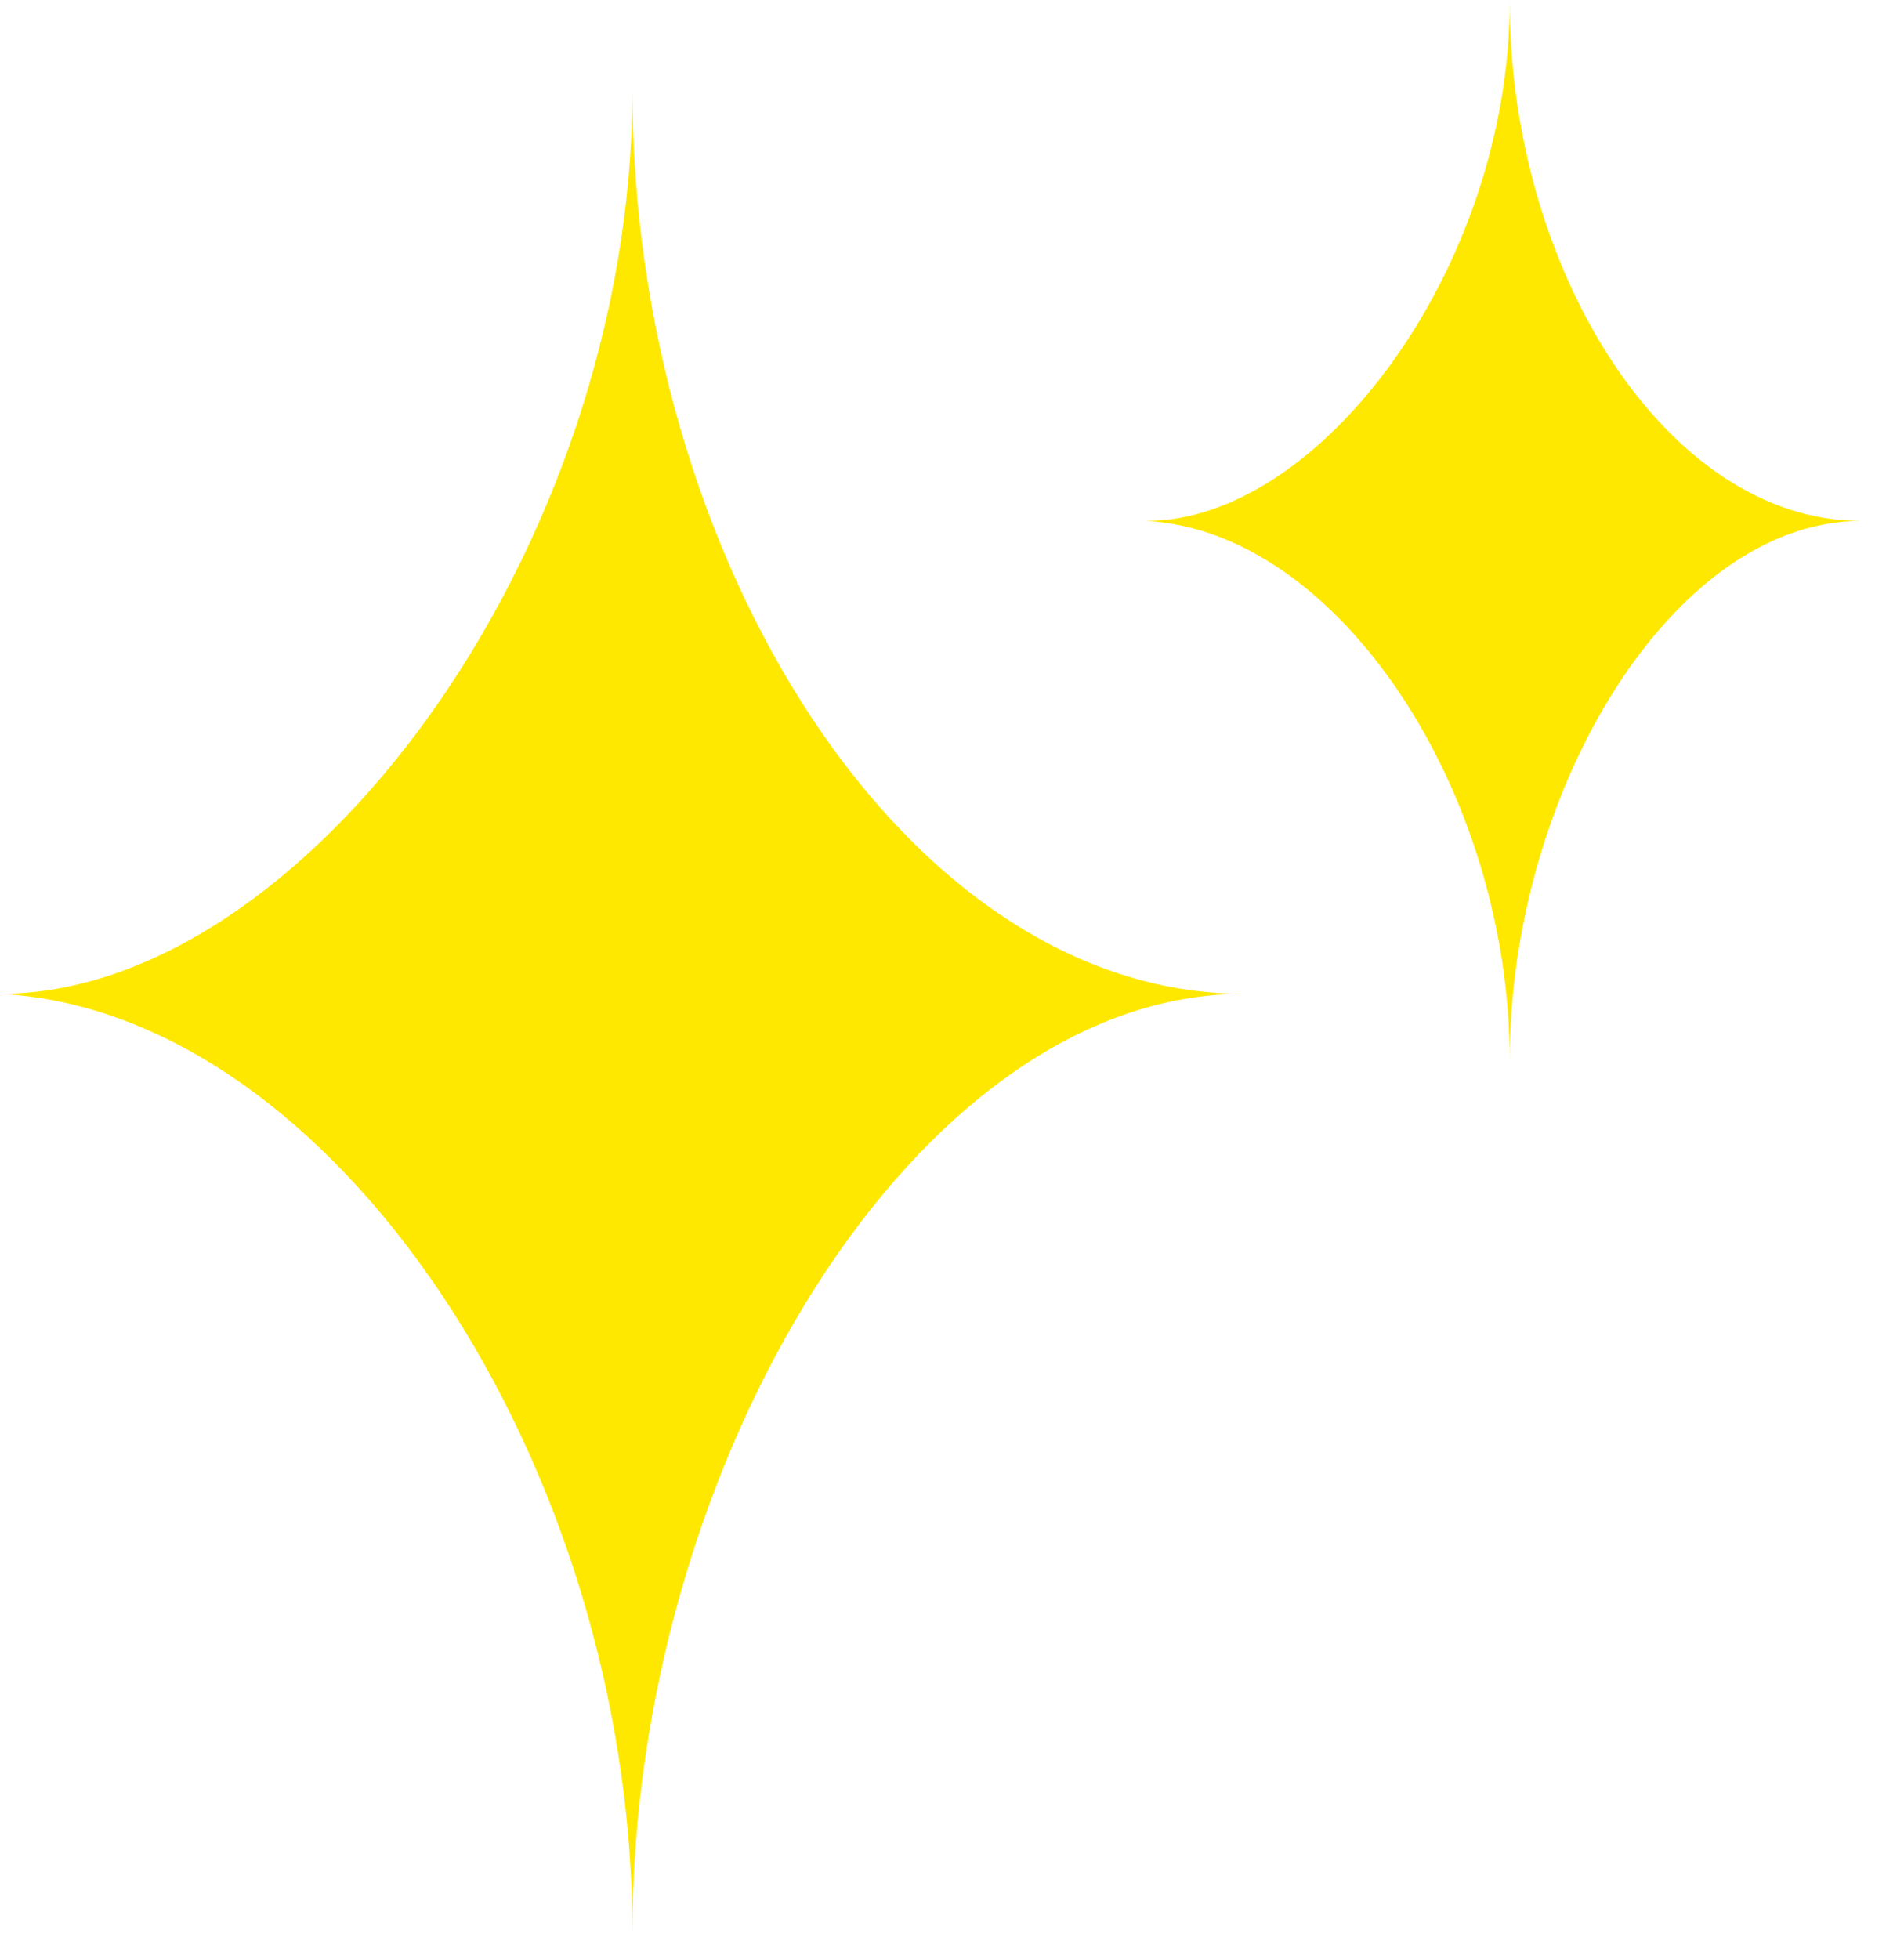 <?xml version="1.0" encoding="UTF-8"?>
<svg width="35px" height="36px" viewBox="0 0 35 36" version="1.1" xmlns="http://www.w3.org/2000/svg" xmlns:xlink="http://www.w3.org/1999/xlink">
    <title>Group 26</title>
    <g id="Page-1" stroke="none" stroke-width="1" fill="none" fill-rule="evenodd">
        <g id="pc_ver01" transform="translate(-736, -444)" fill="#FFE800">
            <g id="01_地図" transform="translate(462, 385.025)">
                <g id="Group-18" transform="translate(2, 59)">
                    <g id="Group-26" transform="translate(272, 0)">
                        <path d="M11.625,1.621 C11.625,10.14 5.55,18.235 0,18.235 C6.118,18.555 11.625,26.853 11.625,35.49 C11.625,26.871 16.845,18.235 22.863,18.235 C16.678,18.235 11.625,10.266 11.625,1.621 Z" id="Path-10"></path>
                        <path d="M27.752,0 C27.752,4.895 24.261,9.547 21.072,9.547 C24.588,9.731 27.752,14.499 27.752,19.462 C27.752,14.509 30.752,9.547 34.21,9.547 C30.656,9.547 27.752,4.968 27.752,0 Z" id="Path-10"></path>
                    </g>
                </g>
            </g>
        </g>
    </g>
</svg>